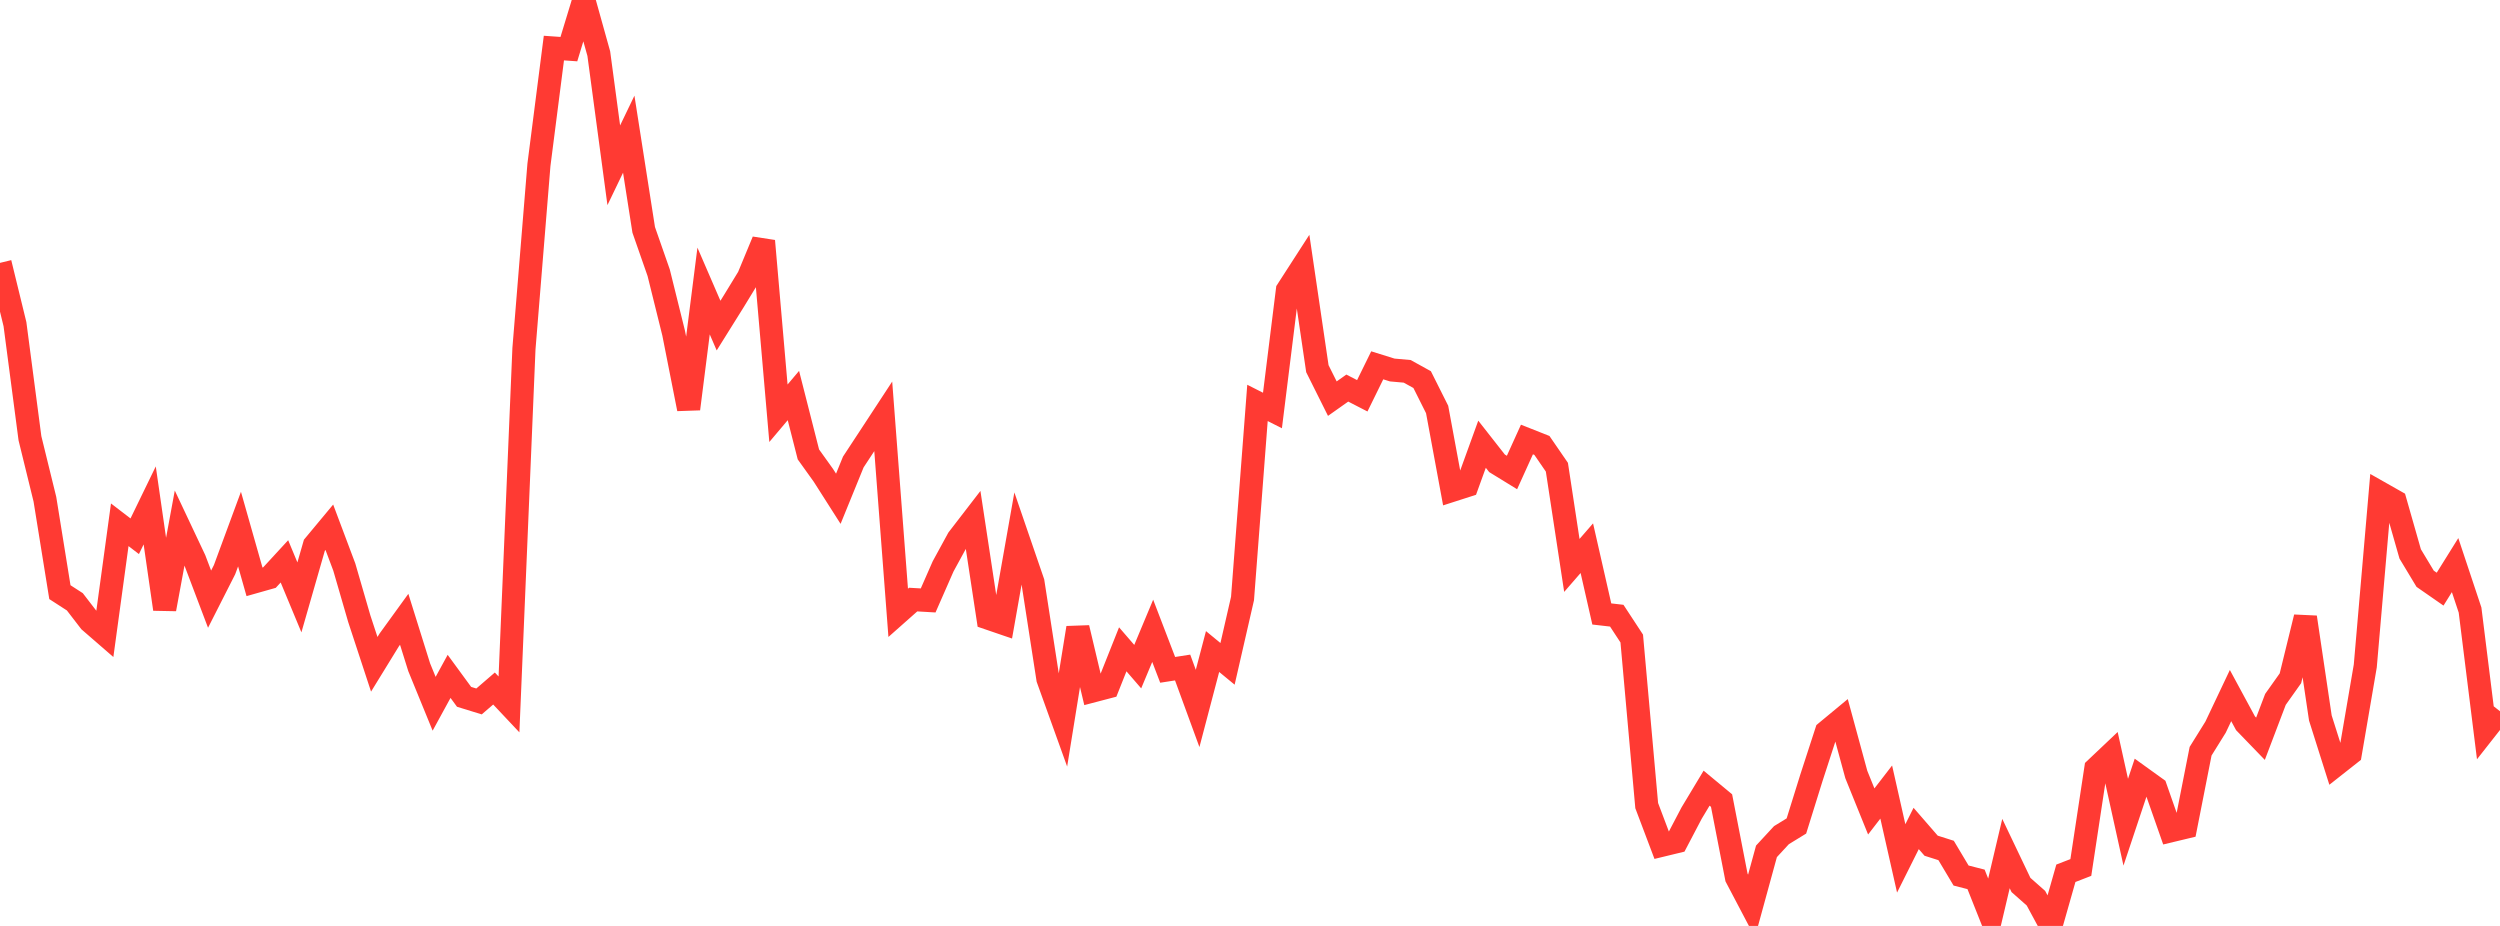 <?xml version="1.0" standalone="no"?>
<!DOCTYPE svg PUBLIC "-//W3C//DTD SVG 1.1//EN" "http://www.w3.org/Graphics/SVG/1.1/DTD/svg11.dtd">

<svg width="135" height="50" viewBox="0 0 135 50" preserveAspectRatio="none" 
  xmlns="http://www.w3.org/2000/svg"
  xmlns:xlink="http://www.w3.org/1999/xlink">


<polyline points="0.0, 14.195 0.808, 17.506 1.617, 23.665 2.425, 26.959 3.234, 31.976 4.042, 32.498 4.85, 33.548 5.659, 34.25 6.467, 28.338 7.275, 28.958 8.084, 27.292 8.892, 32.893 9.701, 28.51 10.509, 30.222 11.317, 32.355 12.126, 30.761 12.934, 28.571 13.743, 31.419 14.551, 31.19 15.359, 30.313 16.168, 32.258 16.976, 29.443 17.784, 28.472 18.593, 30.625 19.401, 33.409 20.21, 35.872 21.018, 34.557 21.826, 33.442 22.635, 36.029 23.443, 38.004 24.251, 36.524 25.06, 37.629 25.868, 37.878 26.677, 37.18 27.485, 38.038 28.293, 18.832 29.102, 8.904 29.91, 2.596 30.719, 2.653 31.527, 0.0 32.335, 2.898 33.144, 8.925 33.952, 7.246 34.76, 12.412 35.569, 14.728 36.377, 17.988 37.186, 22.081 37.994, 15.715 38.802, 17.582 39.611, 16.287 40.419, 14.964 41.228, 13.012 42.036, 22.316 42.844, 21.359 43.653, 24.538 44.461, 25.665 45.269, 26.933 46.078, 24.948 46.886, 23.718 47.695, 22.483 48.503, 33.093 49.311, 32.377 50.12, 32.424 50.928, 30.584 51.737, 29.101 52.545, 28.052 53.353, 33.376 54.162, 33.653 54.97, 29.081 55.778, 31.434 56.587, 36.658 57.395, 38.905 58.204, 33.903 59.012, 37.309 59.82, 37.097 60.629, 35.063 61.437, 35.999 62.246, 34.064 63.054, 36.172 63.862, 36.046 64.671, 38.256 65.479, 35.183 66.287, 35.848 67.096, 32.319 67.904, 21.757 68.713, 22.167 69.521, 15.668 70.329, 14.415 71.138, 19.909 71.946, 21.527 72.754, 20.956 73.563, 21.373 74.371, 19.727 75.18, 19.98 75.988, 20.052 76.796, 20.498 77.605, 22.112 78.413, 26.478 79.222, 26.218 80.03, 23.988 80.838, 25.018 81.647, 25.515 82.455, 23.733 83.263, 24.053 84.072, 25.23 84.88, 30.533 85.689, 29.602 86.497, 33.154 87.305, 33.247 88.114, 34.481 88.922, 43.503 89.731, 45.644 90.539, 45.448 91.347, 43.907 92.156, 42.561 92.964, 43.231 93.772, 47.385 94.581, 48.923 95.389, 45.973 96.198, 45.098 97.006, 44.603 97.814, 42.009 98.623, 39.519 99.431, 38.85 100.24, 41.822 101.048, 43.818 101.856, 42.771 102.665, 46.354 103.473, 44.737 104.281, 45.668 105.09, 45.925 105.898, 47.279 106.707, 47.486 107.515, 49.518 108.323, 46.092 109.132, 47.788 109.94, 48.502 110.749, 50.0 111.557, 47.157 112.365, 46.844 113.174, 41.506 113.982, 40.741 114.79, 44.399 115.599, 41.972 116.407, 42.553 117.216, 44.862 118.024, 44.668 118.832, 40.566 119.641, 39.265 120.449, 37.561 121.257, 39.056 122.066, 39.893 122.874, 37.767 123.683, 36.627 124.491, 33.331 125.299, 38.771 126.108, 41.327 126.916, 40.69 127.725, 35.963 128.533, 26.618 129.341, 27.076 130.15, 29.911 130.958, 31.253 131.766, 31.814 132.575, 30.516 133.383, 32.943 134.192, 39.436 135.0, 38.408" fill="none" stroke="#ff3a33" stroke-width="1.25"/>

</svg>
